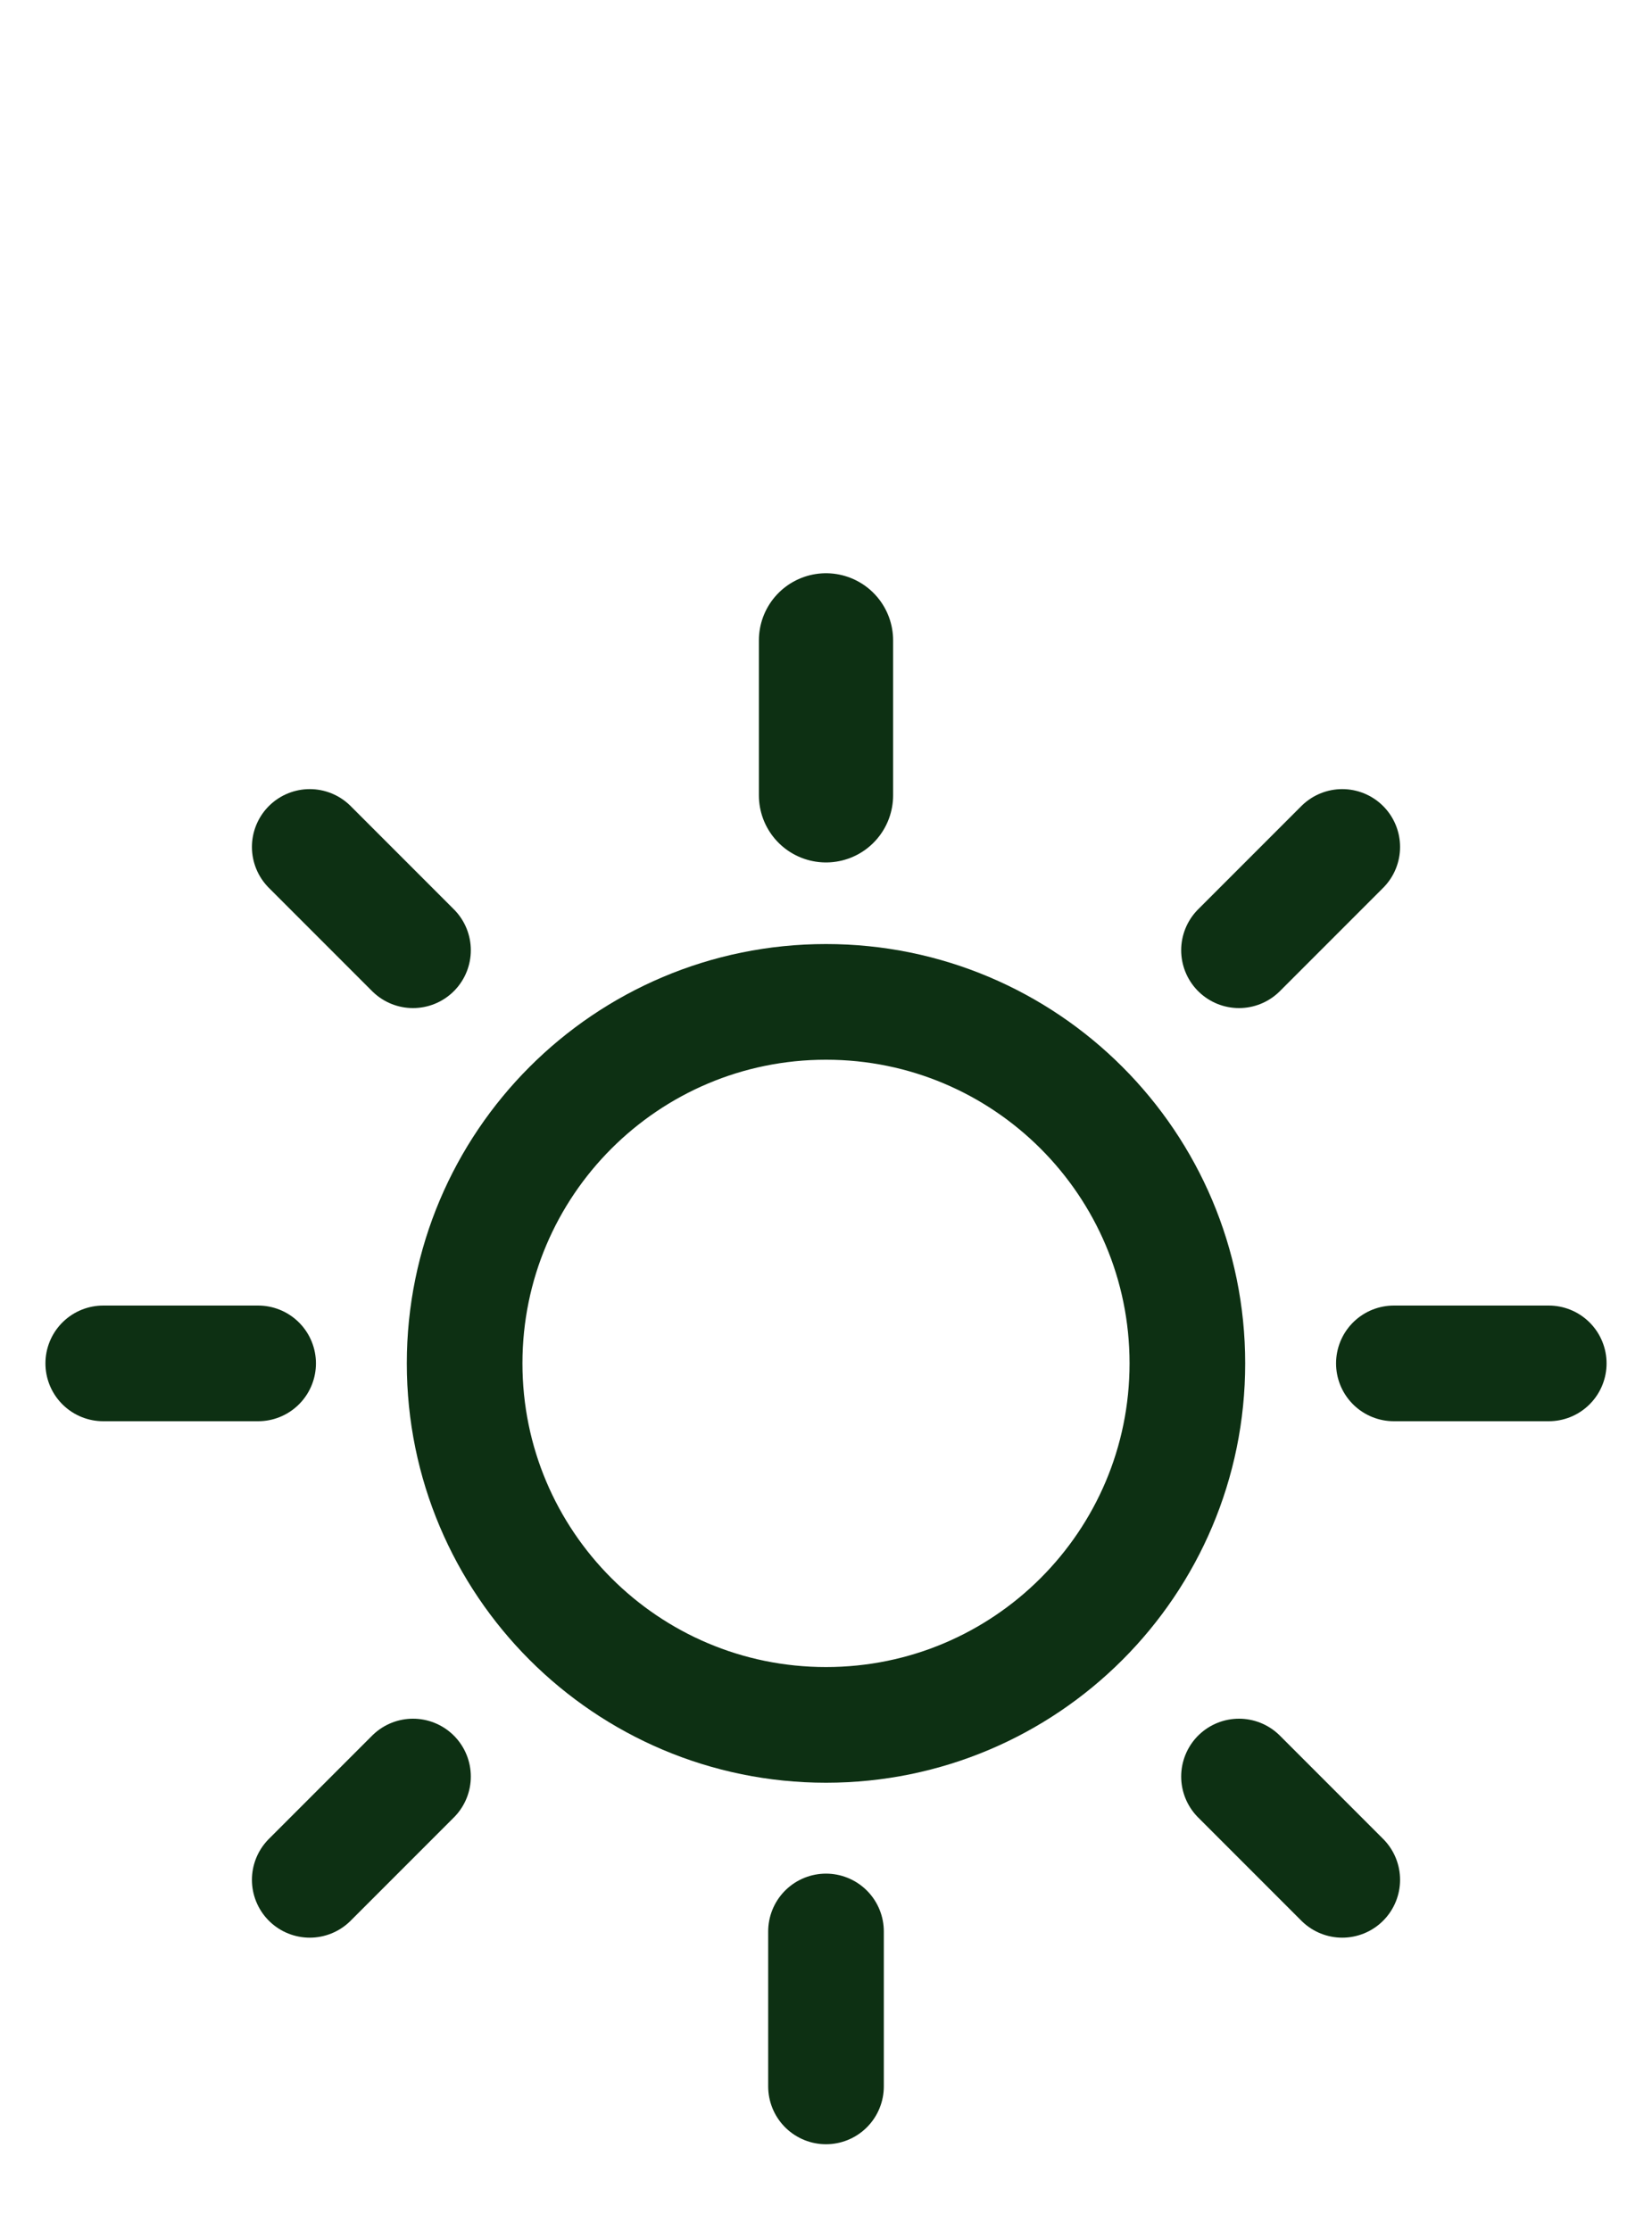 <svg xmlns="http://www.w3.org/2000/svg" fill="none" viewBox="0 0 20 27" height="27" width="20">
<g clip-path="url(#clip0_151_720)">
<path stroke-linejoin="round" stroke-linecap="round" stroke-width="1.625" stroke="#0D3013" d="M10 9.625V7.75"></path>
<path stroke-linejoin="round" stroke-linecap="round" stroke-width="1.4" stroke="#0D3013" d="M10 20.875C12.416 20.875 14.375 18.916 14.375 16.5C14.375 14.084 12.416 12.125 10 12.125C7.584 12.125 5.625 14.084 5.625 16.5C5.625 18.916 7.584 20.875 10 20.875Z"></path>
<path stroke-linejoin="round" stroke-linecap="round" stroke-width="1.4" stroke="#0D3013" d="M5 11.5L3.75 10.25"></path>
<path stroke-linejoin="round" stroke-linecap="round" stroke-width="1.4" stroke="#0D3013" d="M5 21.5L3.75 22.75"></path>
<path stroke-linejoin="round" stroke-linecap="round" stroke-width="1.4" stroke="#0D3013" d="M15 11.5L16.25 10.25"></path>
<path stroke-linejoin="round" stroke-linecap="round" stroke-width="1.4" stroke="#0D3013" d="M15 21.5L16.25 22.75"></path>
<path stroke-linejoin="round" stroke-linecap="round" stroke-width="1.4" stroke="#0D3013" d="M3.125 16.5H1.25"></path>
<path stroke-linejoin="round" stroke-linecap="round" stroke-width="1.4" stroke="#0D3013" d="M10 23.375V25.25"></path>
<path stroke-linejoin="round" stroke-linecap="round" stroke-width="1.4" stroke="#0D3013" d="M16.875 16.5H18.75"></path>
</g>
<defs>
<clipPath id="clip0_151_720">
<rect transform="translate(0 6.5)" fill="white" height="20" width="20"></rect>
</clipPath>
</defs>
</svg>
